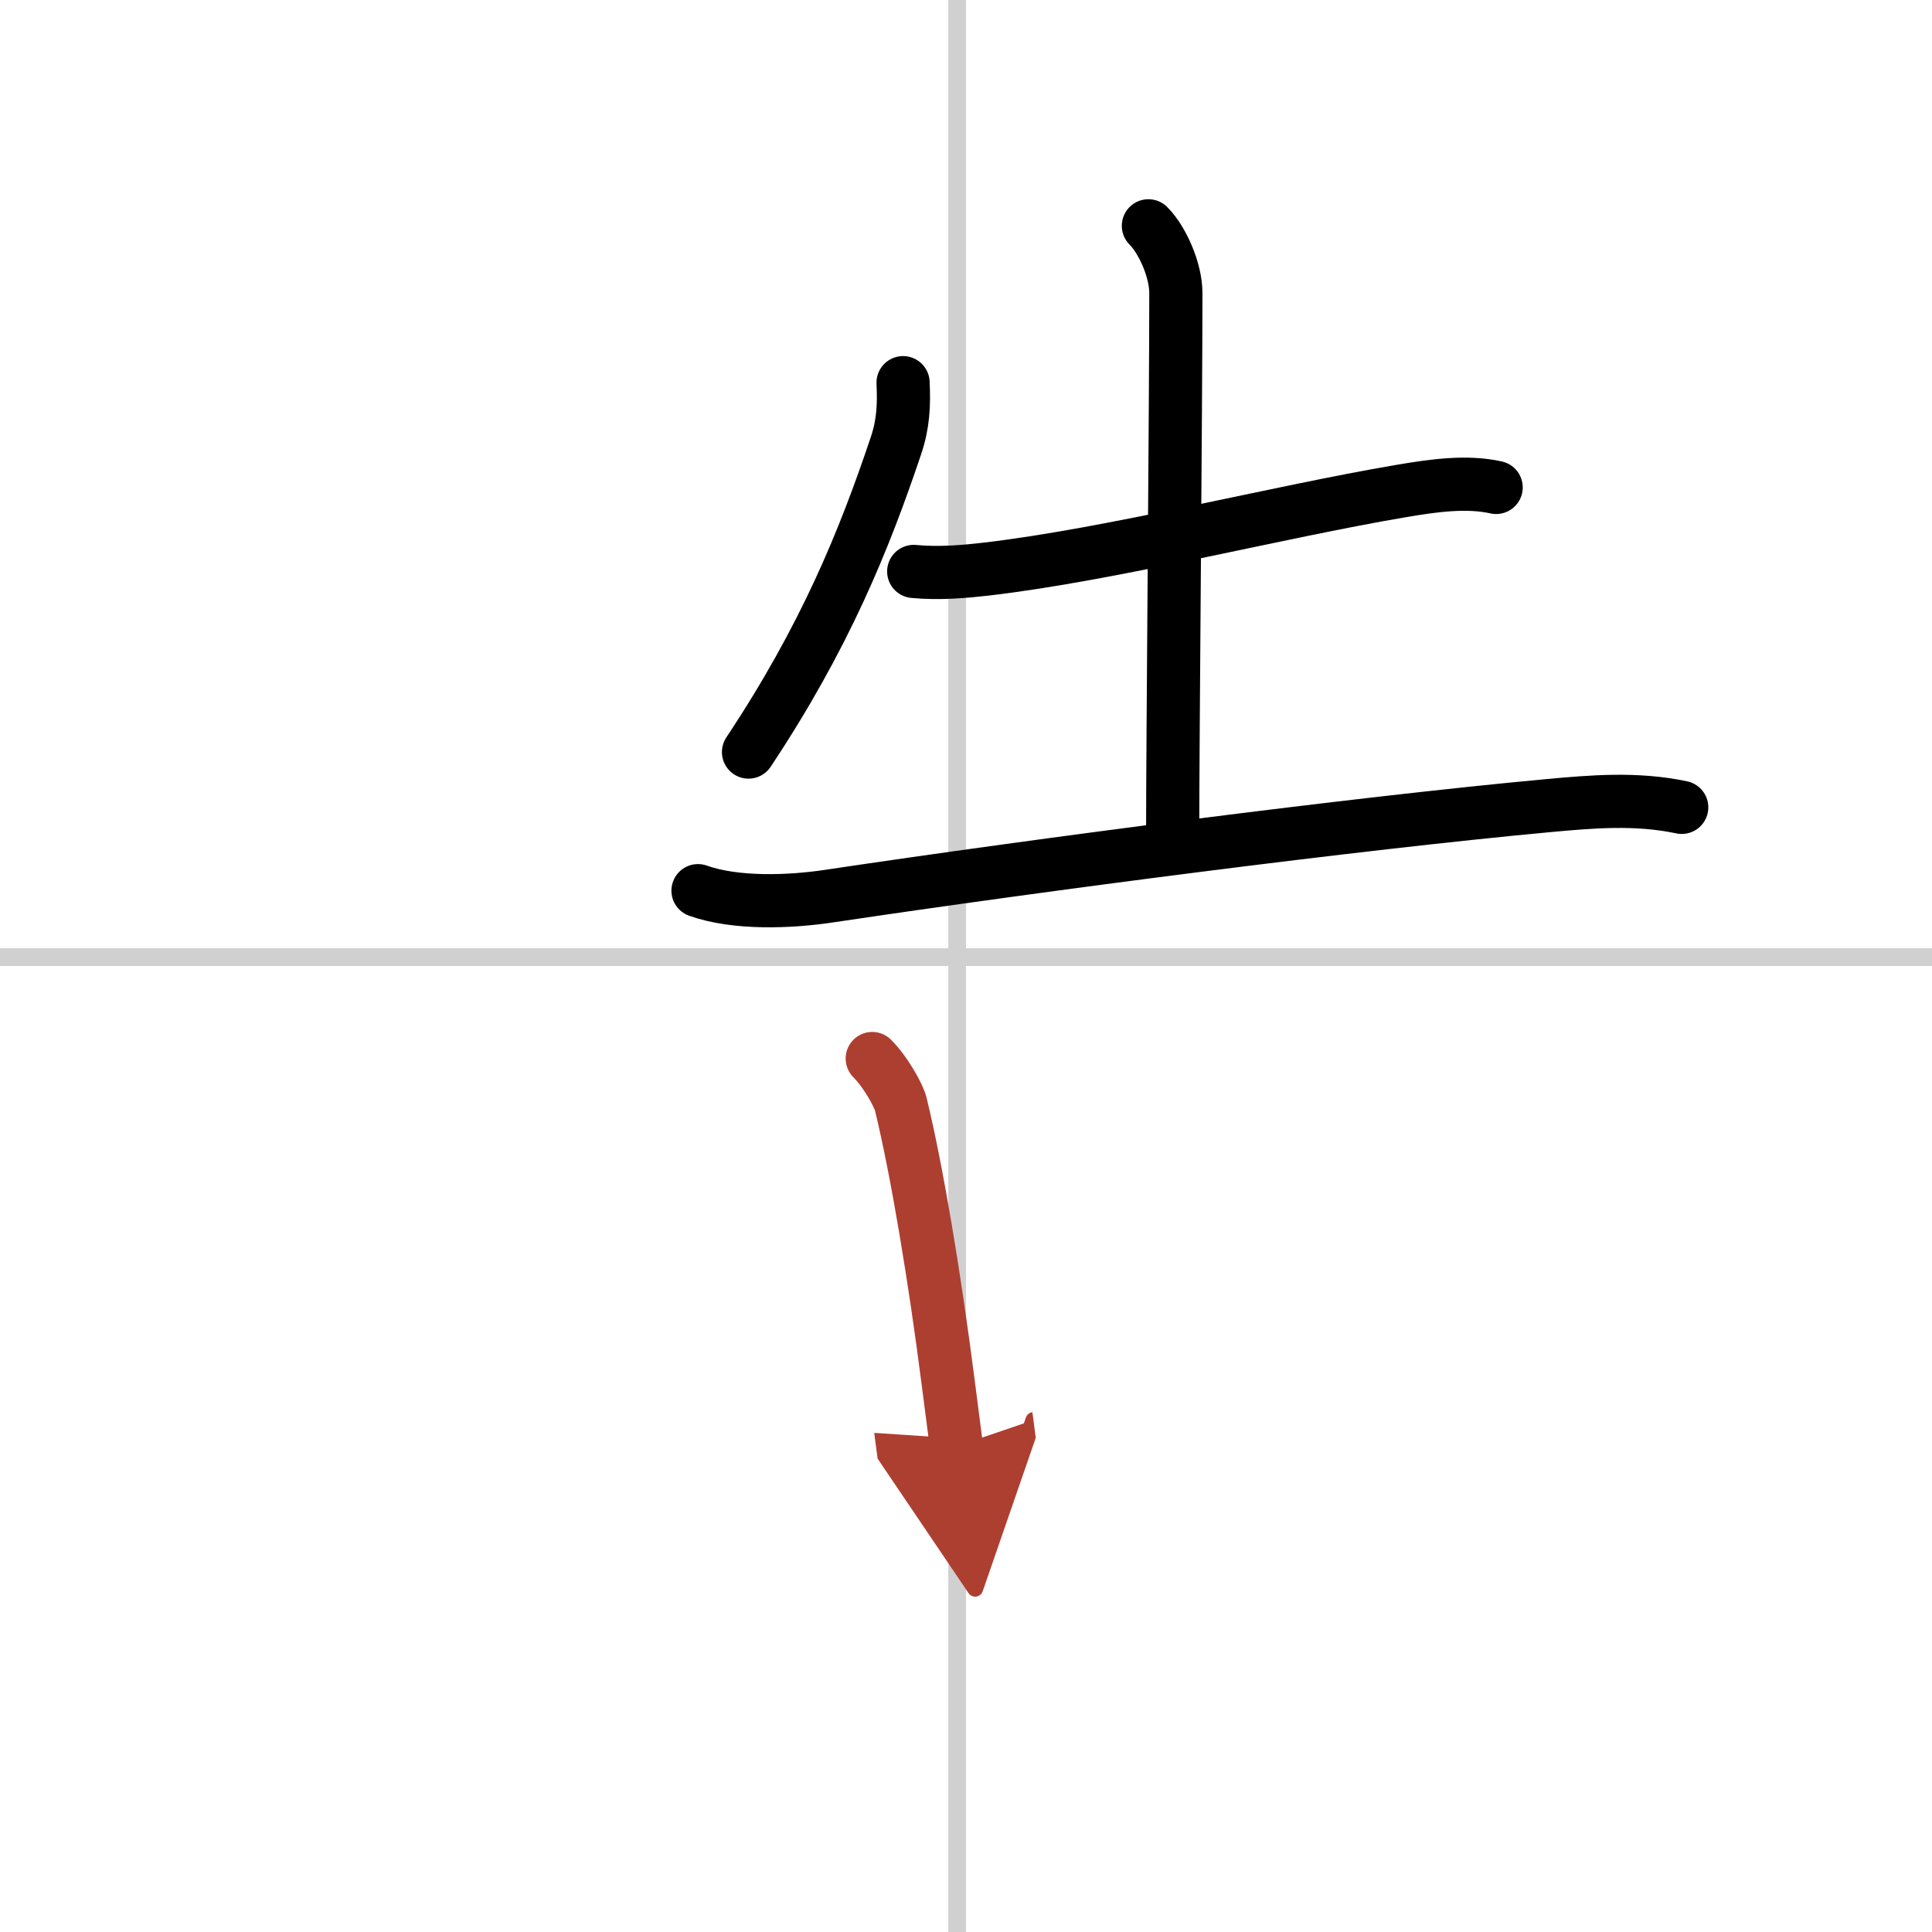 <svg width="400" height="400" viewBox="0 0 109 109" xmlns="http://www.w3.org/2000/svg"><defs><marker id="a" markerWidth="4" orient="auto" refX="1" refY="5" viewBox="0 0 10 10"><polyline points="0 0 10 5 0 10 1 5" fill="#ad3f31" stroke="#ad3f31"/></marker></defs><g fill="none" stroke="#000" stroke-linecap="round" stroke-linejoin="round" stroke-width="3"><rect width="100%" height="100%" fill="#fff" stroke="#fff"/><line x1="54" x2="54" y2="109" stroke="#d0d0d0" stroke-width="1"/><line x2="109" y1="54" y2="54" stroke="#d0d0d0" stroke-width="1"/><path d="m50.95 21.59c0.06 1.27 0.01 2.33-0.4 3.55-1.8 5.36-4.01 10.8-8.32 17.29"/><path d="m51.55 32.24c1.45 0.14 2.94 0 4.07-0.13 7.05-0.82 16.44-3.22 23.39-4.4 1.87-0.32 3.74-0.58 5.4-0.21"/><path d="m64.79 12.74c0.8 0.8 1.55 2.51 1.55 3.79 0 6.22-0.18 25.47-0.18 30.41"/><path d="m39.38 50.25c2.13 0.76 5.18 0.64 7.38 0.31 12.12-1.81 29.73-4.1 40.5-5.1 2.59-0.24 5.06-0.45 7.62 0.09"/><path d="m49.21 59.72c0.79 0.79 1.5 2.12 1.61 2.57 0.93 3.83 1.92 9.82 2.67 15.67 0.16 1.27 0.32 2.5 0.47 3.64" marker-end="url(#a)" stroke="#ad3f31"/></g></svg>
